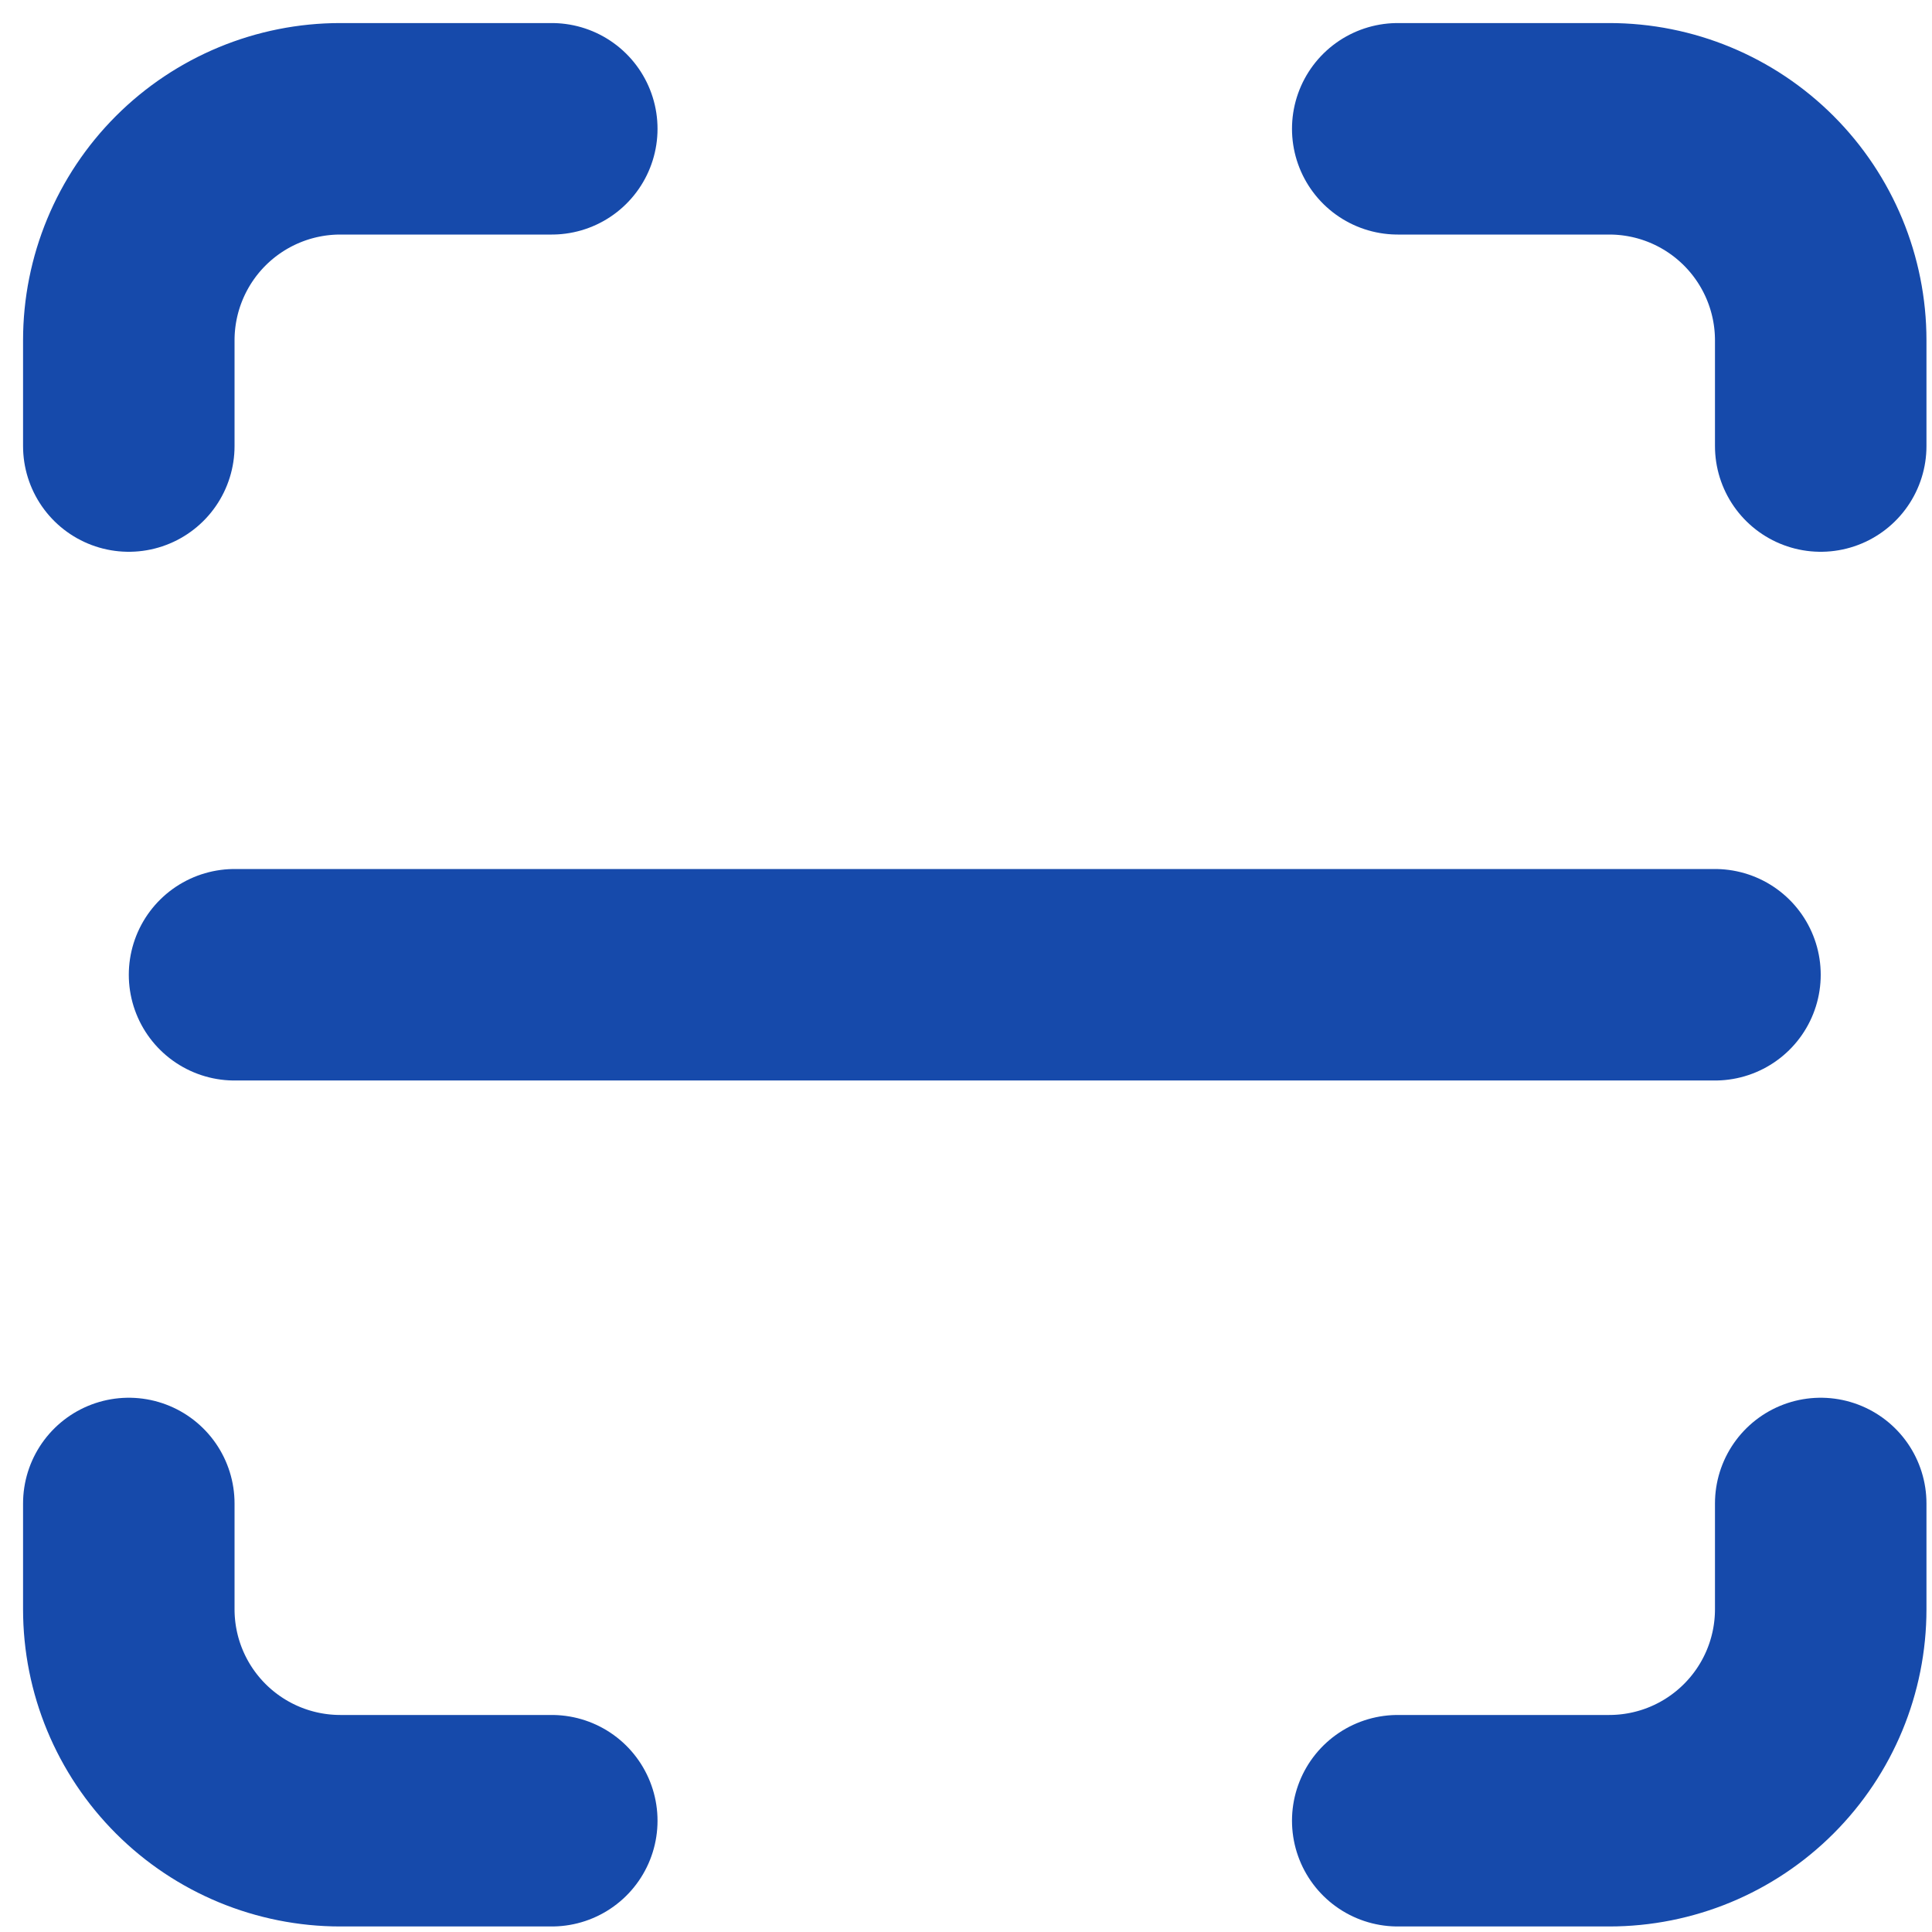 <?xml version="1.0" encoding="utf-8"?>
<svg xmlns="http://www.w3.org/2000/svg" fill="none" height="100%" overflow="visible" preserveAspectRatio="none" style="display: block;" viewBox="0 0 15 15" width="100%">
<path d="M1 3.463V2.642C1 2.207 1.173 1.789 1.481 1.481C1.789 1.173 2.207 1 2.642 1H4.284M1 11.673V12.494C1 12.93 1.173 13.347 1.481 13.655C1.789 13.963 2.207 14.136 2.642 14.136H4.284M10.852 1H12.494C12.93 1 13.347 1.173 13.655 1.481C13.963 1.789 14.136 2.207 14.136 2.642V3.463M10.852 14.136H12.494C12.93 14.136 13.347 13.963 13.655 13.655C13.963 13.347 14.136 12.93 14.136 12.494V11.673M1.821 7.568H13.315" id="Vector" stroke="#164AAB" stroke-linecap="round" stroke-width="1.642"/>
</svg>